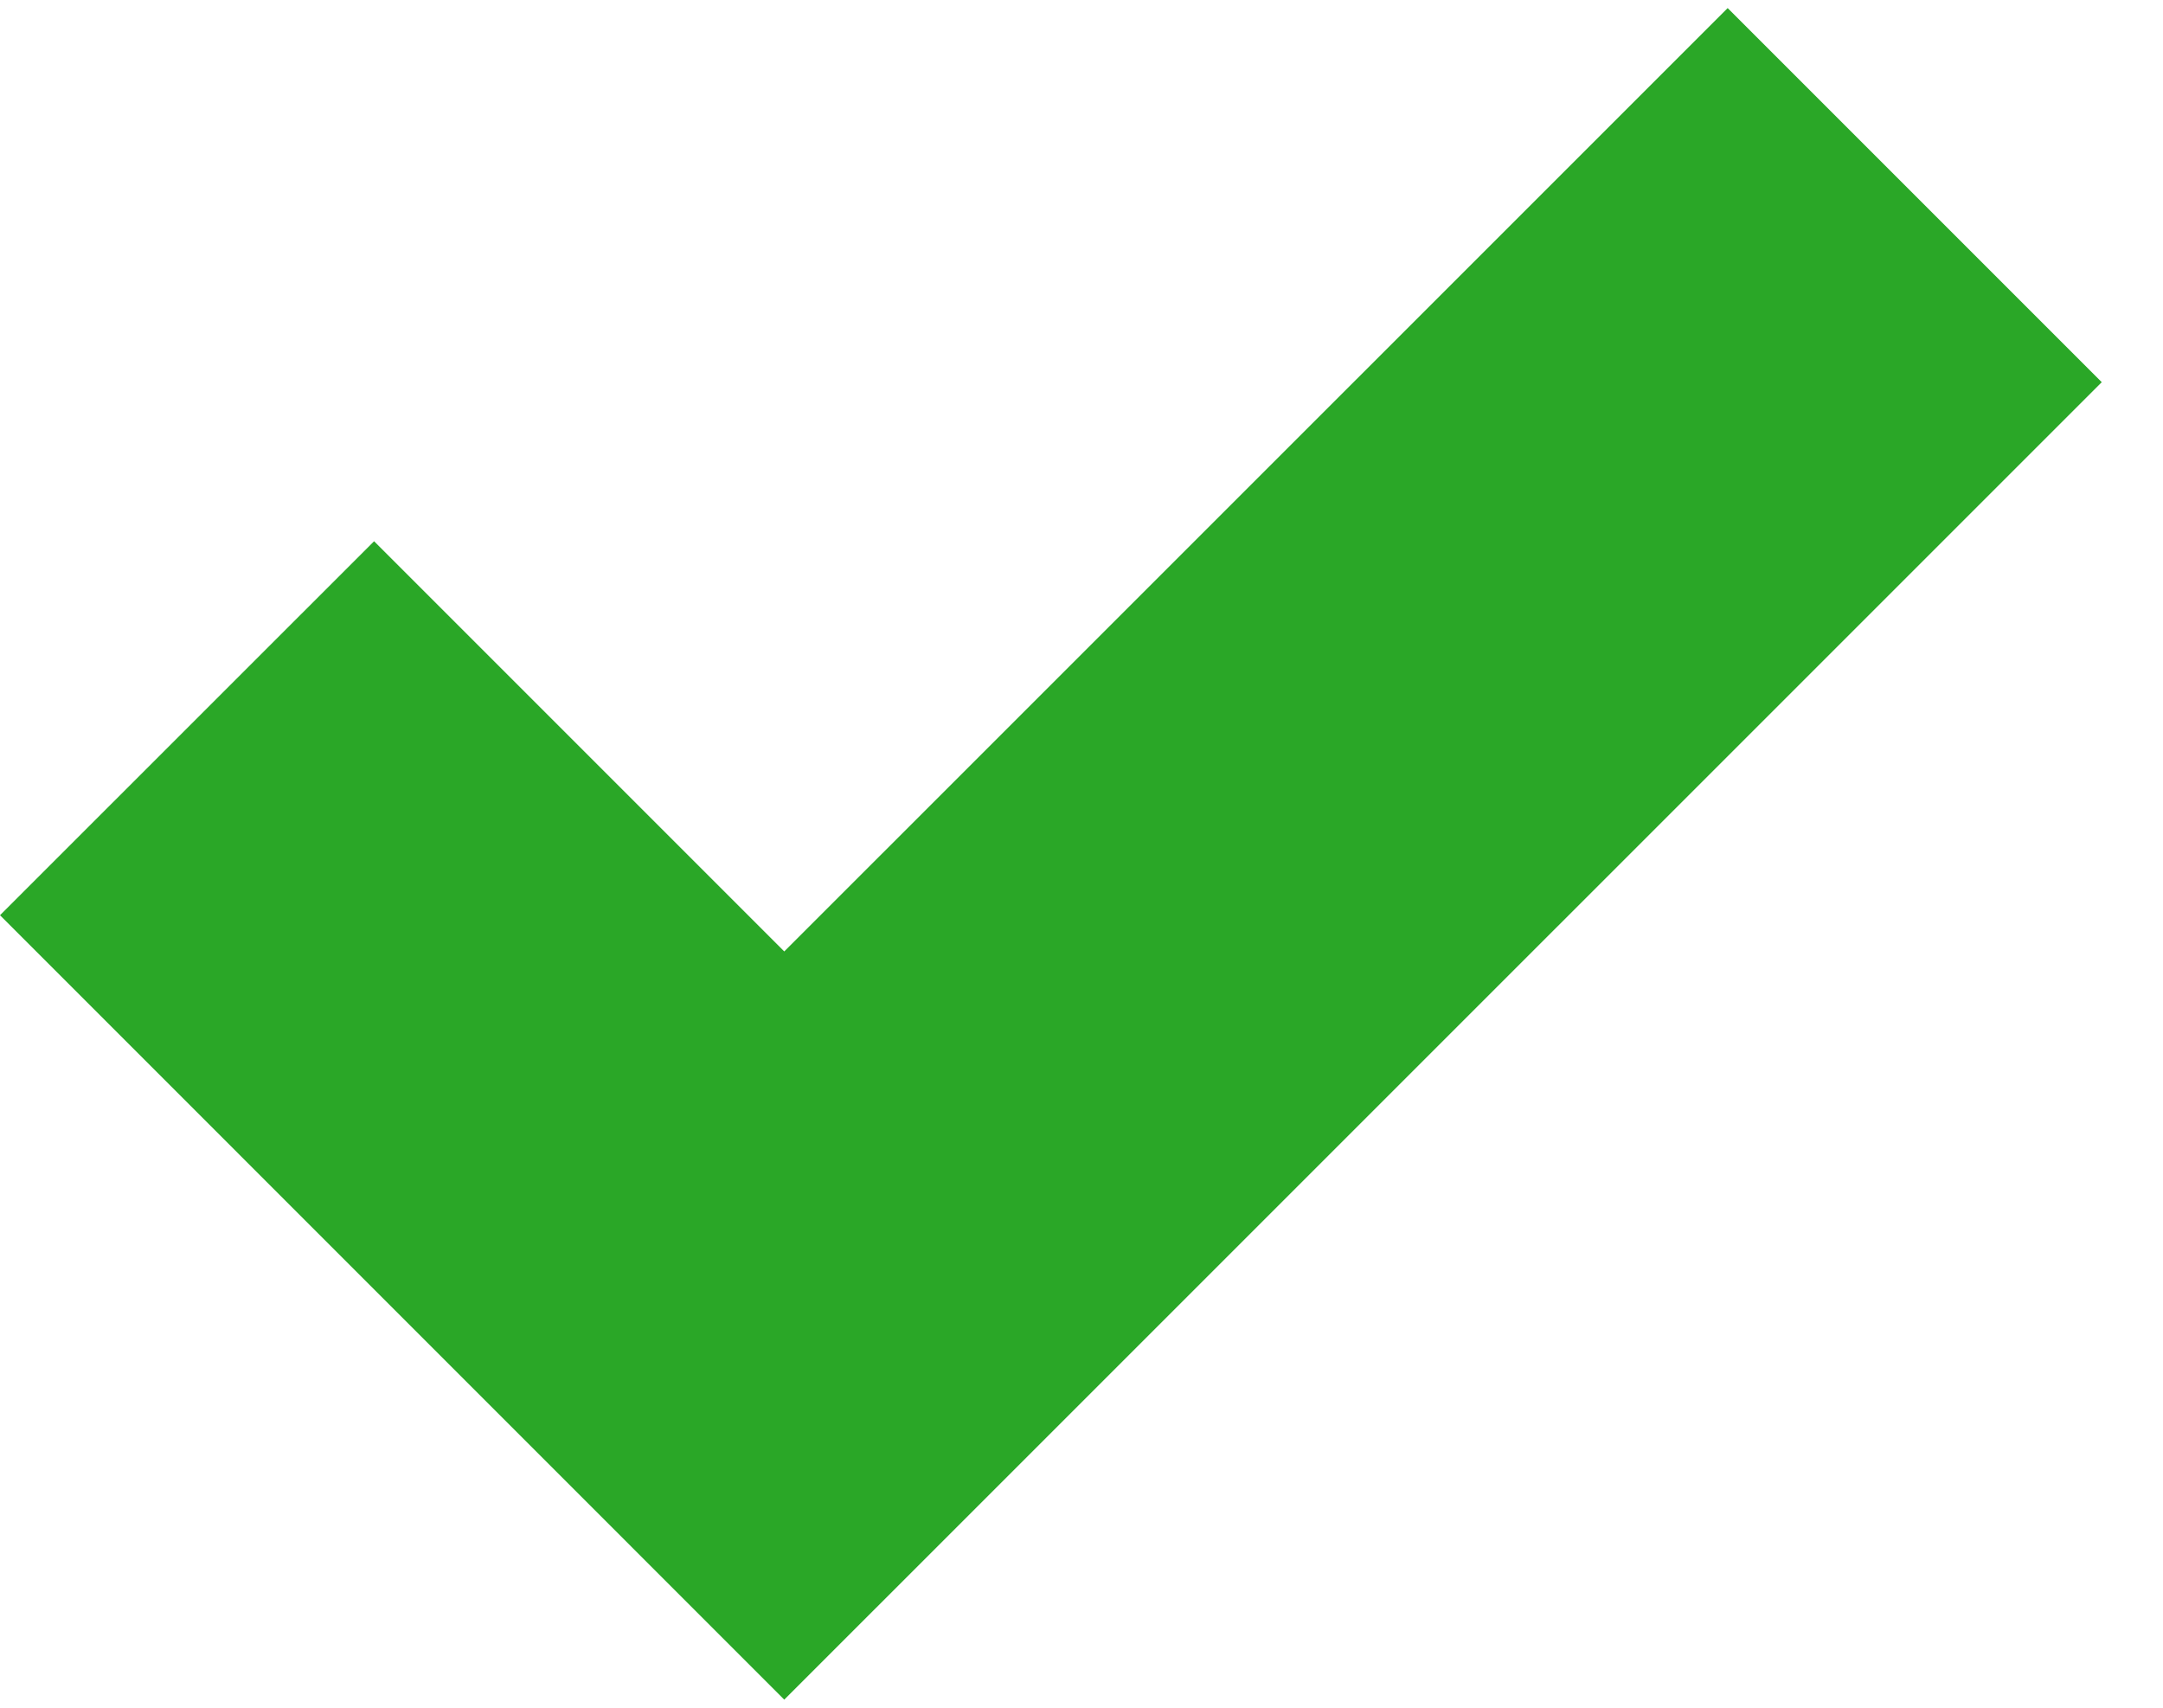 <?xml version="1.0" encoding="UTF-8"?>
<svg width="19px" height="15px" viewBox="0 0 19 15" version="1.1" xmlns="http://www.w3.org/2000/svg" xmlns:xlink="http://www.w3.org/1999/xlink">
    <title>Path</title>
    <g id="Page-1" stroke="none" stroke-width="1" fill="none" fill-rule="evenodd">
        <g id="Project-home-mob-v1.0" transform="translate(-90, -138)" fill="#2AA727" fill-rule="nonzero">
            <polygon id="Path" points="96.889 152.929 90 146.039 93.286 142.754 96.889 146.357 105.176 138.071 108.462 141.357"></polygon>
        </g>
    </g>
</svg>